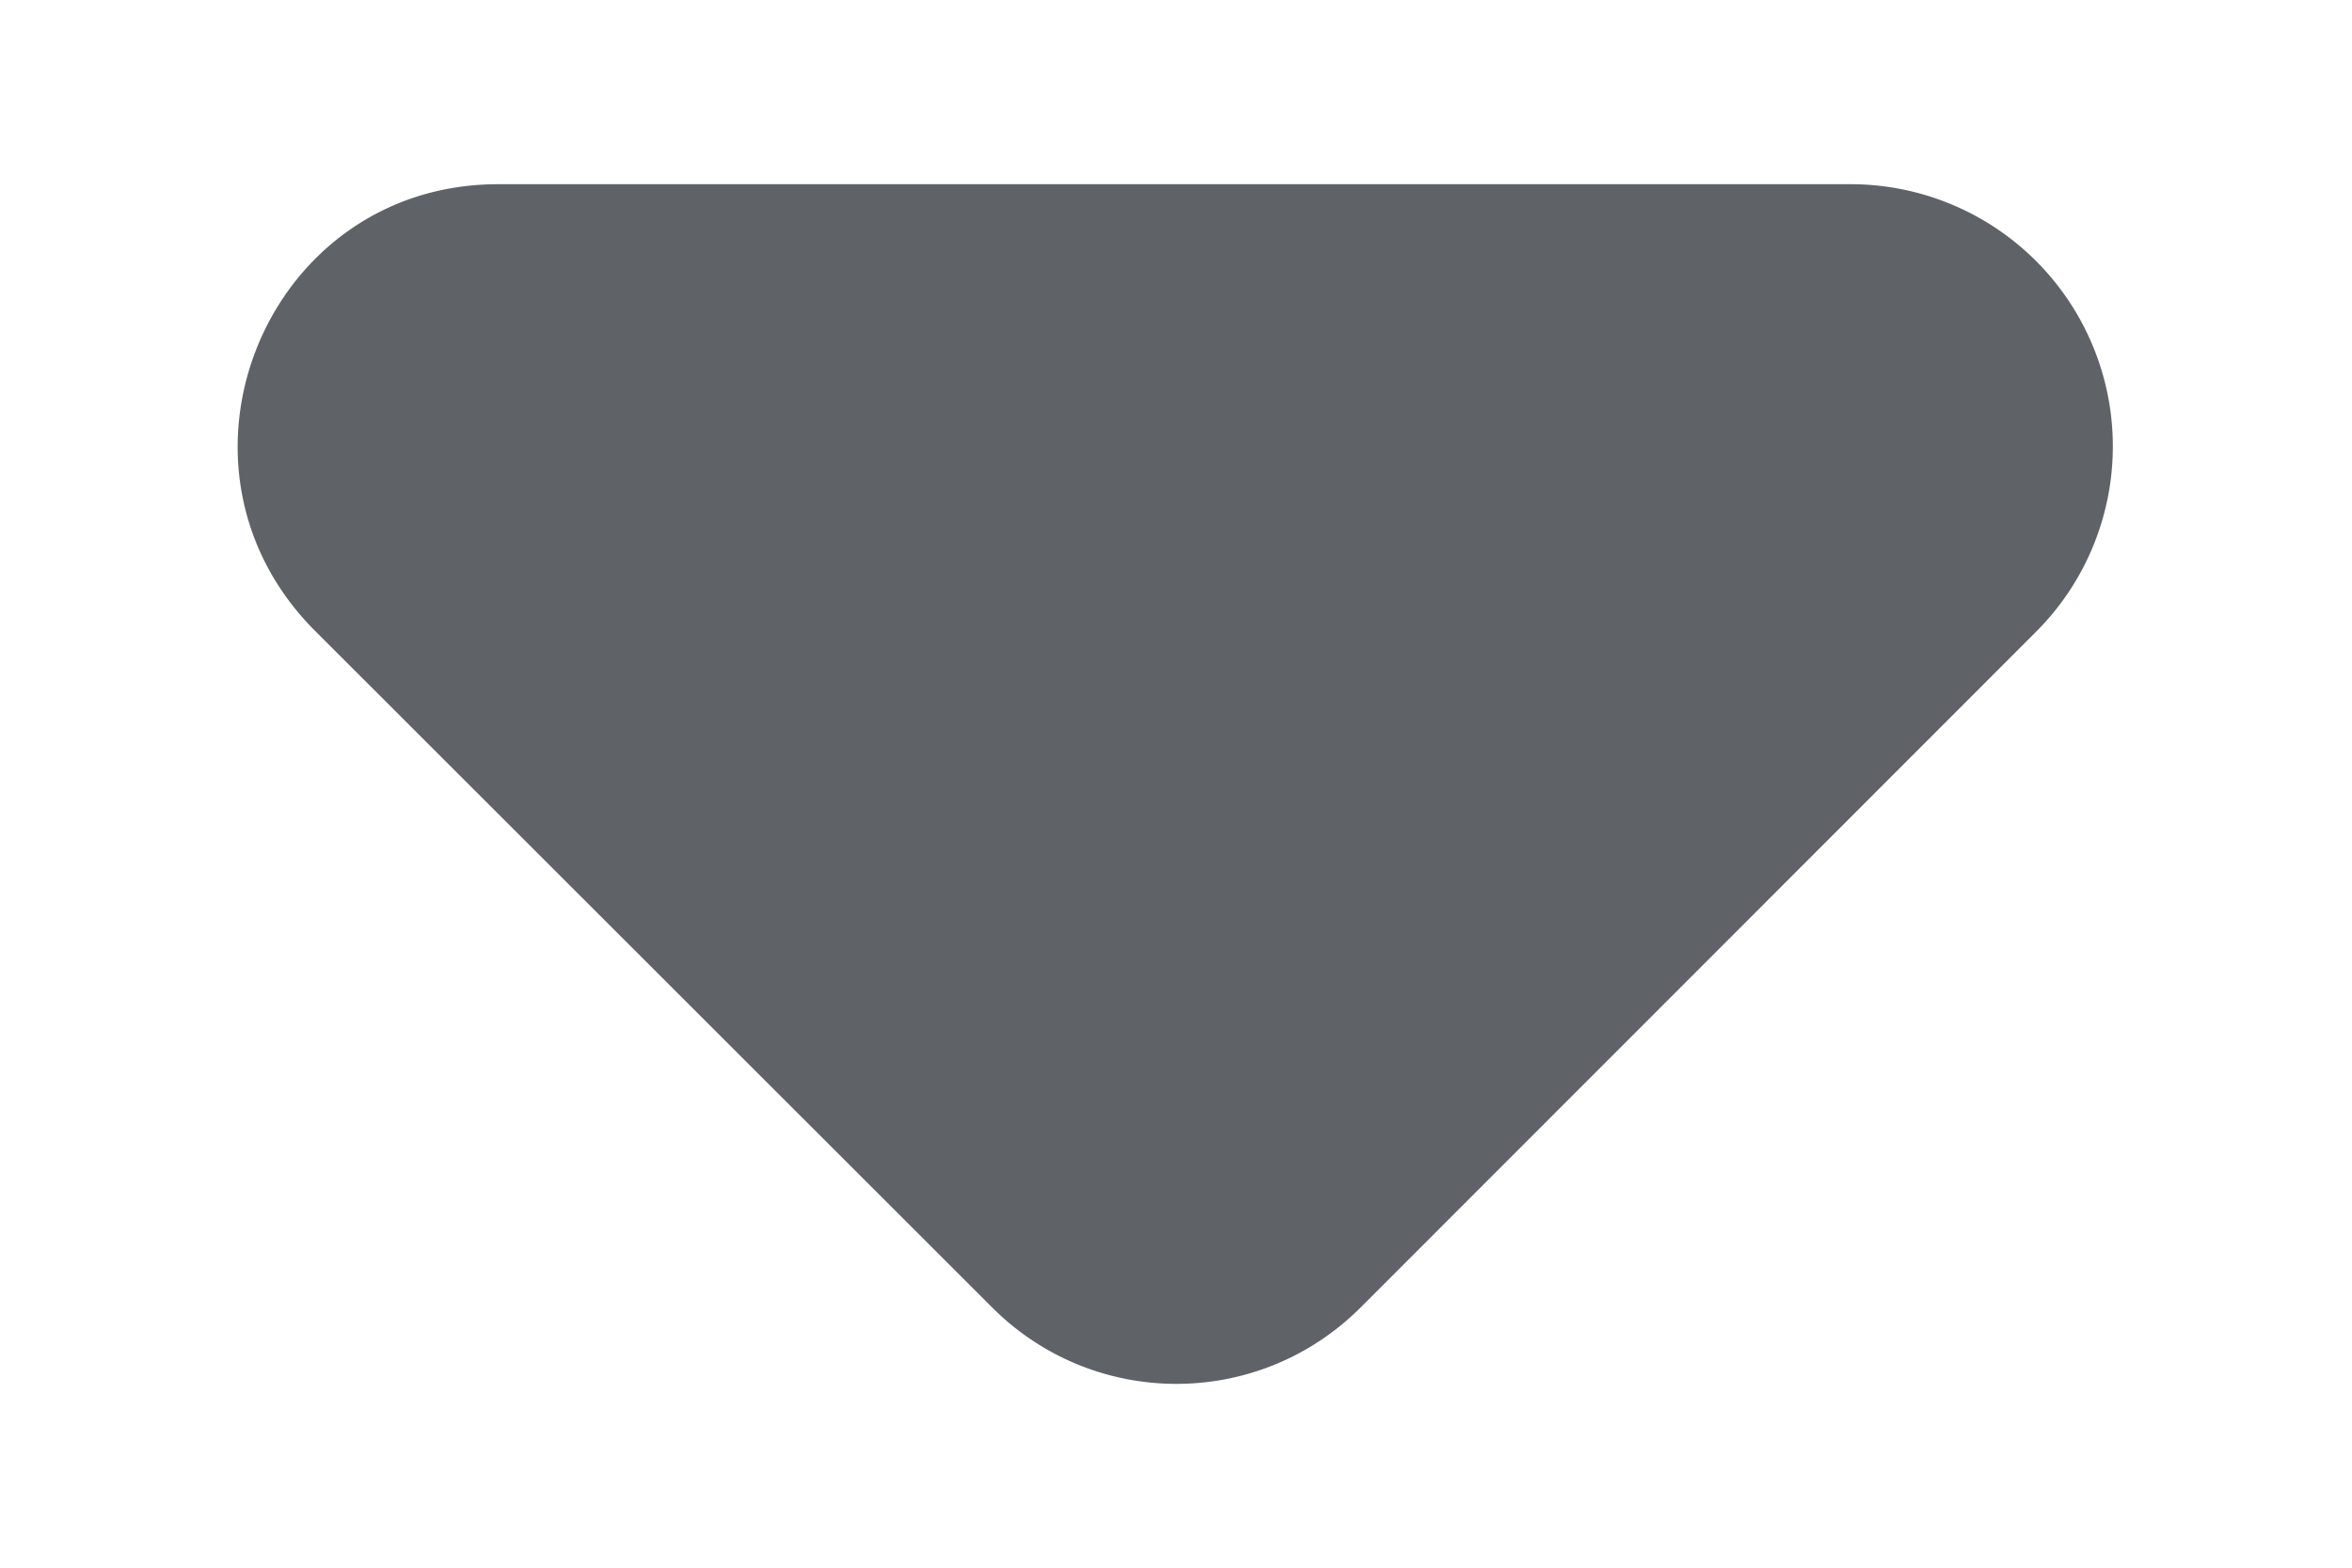 <svg xmlns="http://www.w3.org/2000/svg" width="6" height="4" fill="none" viewBox="0 0 6 4">
  <path fill="#5F6368" d="m.804 1.61 1.727 1.726c.26.26.68.26.94 0l1.726-1.727A.669.669 0 0 0 4.724.47H1.271c-.594 0-.887.72-.467 1.14Z"/>
</svg>
